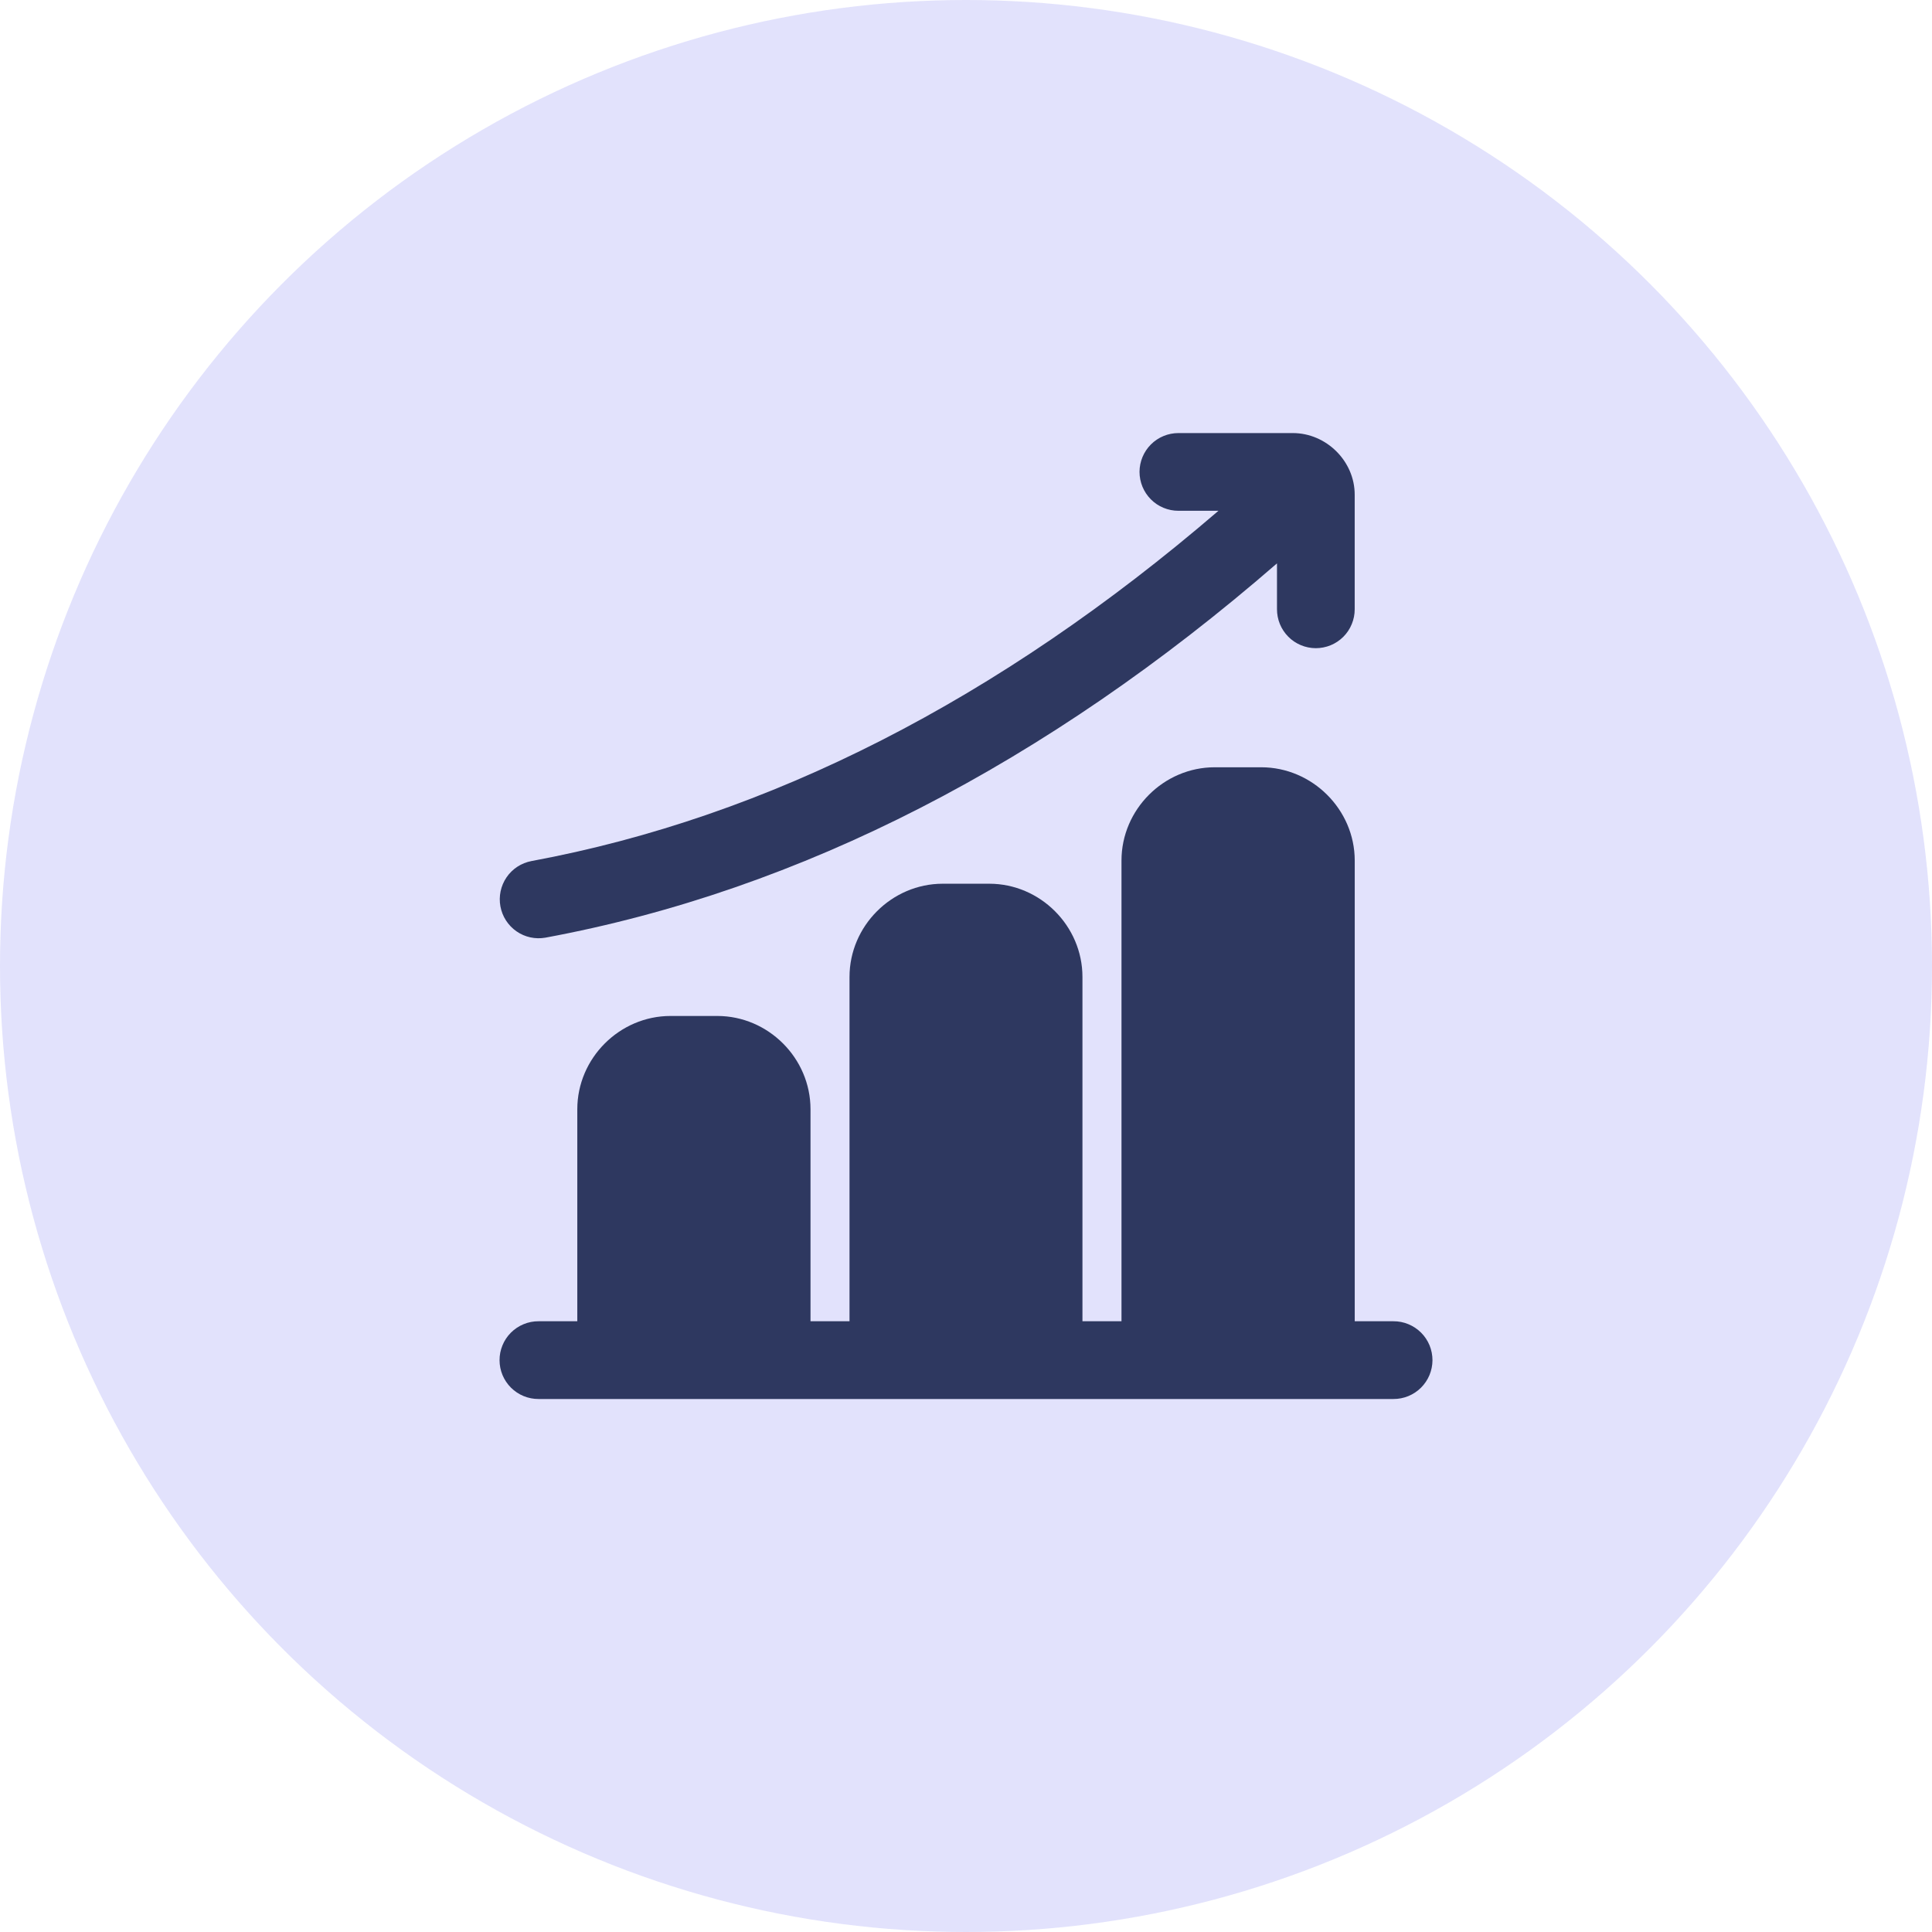 <svg width="58" height="58" viewBox="0 0 58 58" fill="none" xmlns="http://www.w3.org/2000/svg">
<g clip-path="url(#clip0_5579_26079)">
<circle cx="29" cy="29" r="29" fill="#E2E2FC"/>
<g clip-path="url(#clip1_5579_26079)">
<path d="M16.168 39.665C16.014 39.664 15.861 39.694 15.719 39.753C15.576 39.812 15.447 39.898 15.338 40.007C15.229 40.116 15.143 40.245 15.085 40.387C15.026 40.53 14.996 40.682 14.997 40.836C14.997 40.99 15.028 41.141 15.087 41.283C15.146 41.424 15.233 41.552 15.341 41.66C15.45 41.768 15.579 41.854 15.721 41.912C15.863 41.97 16.015 42 16.168 41.999H41.832C41.986 42 42.137 41.97 42.279 41.912C42.421 41.854 42.55 41.768 42.659 41.66C42.767 41.552 42.854 41.424 42.913 41.283C42.972 41.141 43.003 40.99 43.004 40.836C43.004 40.682 42.974 40.53 42.916 40.387C42.857 40.245 42.771 40.116 42.662 40.007C42.553 39.898 42.423 39.812 42.281 39.753C42.139 39.694 41.986 39.664 41.832 39.665H16.168Z" fill="#2E3860"/>
<path d="M20.13 30.5C18.599 30.5 17.331 31.768 17.331 33.3V39.836C17.331 39.989 17.362 40.141 17.421 40.282C17.48 40.424 17.567 40.552 17.675 40.66C17.784 40.768 17.913 40.853 18.055 40.912C18.197 40.97 18.349 40.999 18.502 40.999H23.17C23.478 40.998 23.773 40.875 23.991 40.657C24.208 40.439 24.331 40.144 24.332 39.836V33.3C24.332 31.768 23.064 30.5 21.533 30.5H20.13Z" fill="#2E3860"/>
<path d="M28.302 26.53C26.771 26.53 25.503 27.798 25.503 29.329V39.836C25.505 40.144 25.627 40.439 25.845 40.657C26.063 40.875 26.358 40.998 26.666 40.999H31.334C31.642 40.998 31.937 40.875 32.155 40.657C32.373 40.439 32.495 40.144 32.496 39.836V29.329C32.496 27.798 31.229 26.53 29.698 26.53H28.302Z" fill="#2E3860"/>
<path d="M36.467 23.034C34.936 23.034 33.668 24.302 33.668 25.833V39.836C33.669 40.144 33.792 40.439 34.01 40.657C34.227 40.875 34.523 40.998 34.831 40.999H39.498C39.652 40.999 39.804 40.97 39.945 40.912C40.087 40.853 40.216 40.768 40.325 40.66C40.434 40.552 40.52 40.424 40.579 40.282C40.639 40.141 40.669 39.989 40.67 39.836V25.833C40.67 24.302 39.393 23.034 37.862 23.034H36.467Z" fill="#2E3860"/>
<path d="M35.374 13.001C35.066 13.002 34.77 13.124 34.552 13.342C34.334 13.56 34.211 13.855 34.209 14.163C34.209 14.316 34.239 14.469 34.297 14.61C34.355 14.752 34.441 14.881 34.549 14.99C34.657 15.099 34.785 15.185 34.927 15.244C35.069 15.303 35.22 15.334 35.374 15.334H36.579C29.981 21.007 23.072 24.531 15.953 25.85C15.649 25.908 15.381 26.083 15.207 26.338C15.033 26.593 14.967 26.907 15.023 27.211C15.079 27.514 15.252 27.783 15.505 27.959C15.758 28.135 16.071 28.203 16.375 28.149C24.04 26.729 31.415 22.92 38.336 16.913V18.287C38.336 18.441 38.365 18.593 38.423 18.734C38.481 18.876 38.567 19.005 38.675 19.114C38.782 19.223 38.911 19.309 39.052 19.368C39.193 19.427 39.345 19.458 39.498 19.459C39.652 19.459 39.805 19.429 39.947 19.371C40.09 19.312 40.219 19.226 40.328 19.117C40.437 19.008 40.523 18.879 40.581 18.736C40.64 18.594 40.67 18.441 40.669 18.287V14.851C40.67 13.844 39.817 13.001 38.81 13.001H35.374Z" fill="#2E3860"/>
</g>
</g>
<defs>
<clipPath id="clip0_5579_26079">
<rect width="58" height="58" fill="white"/>
</clipPath>
<clipPath id="clip1_5579_26079">
<rect width="30" height="29" fill="white" transform="translate(14 13)"/>
</clipPath>
</defs>
</svg>
